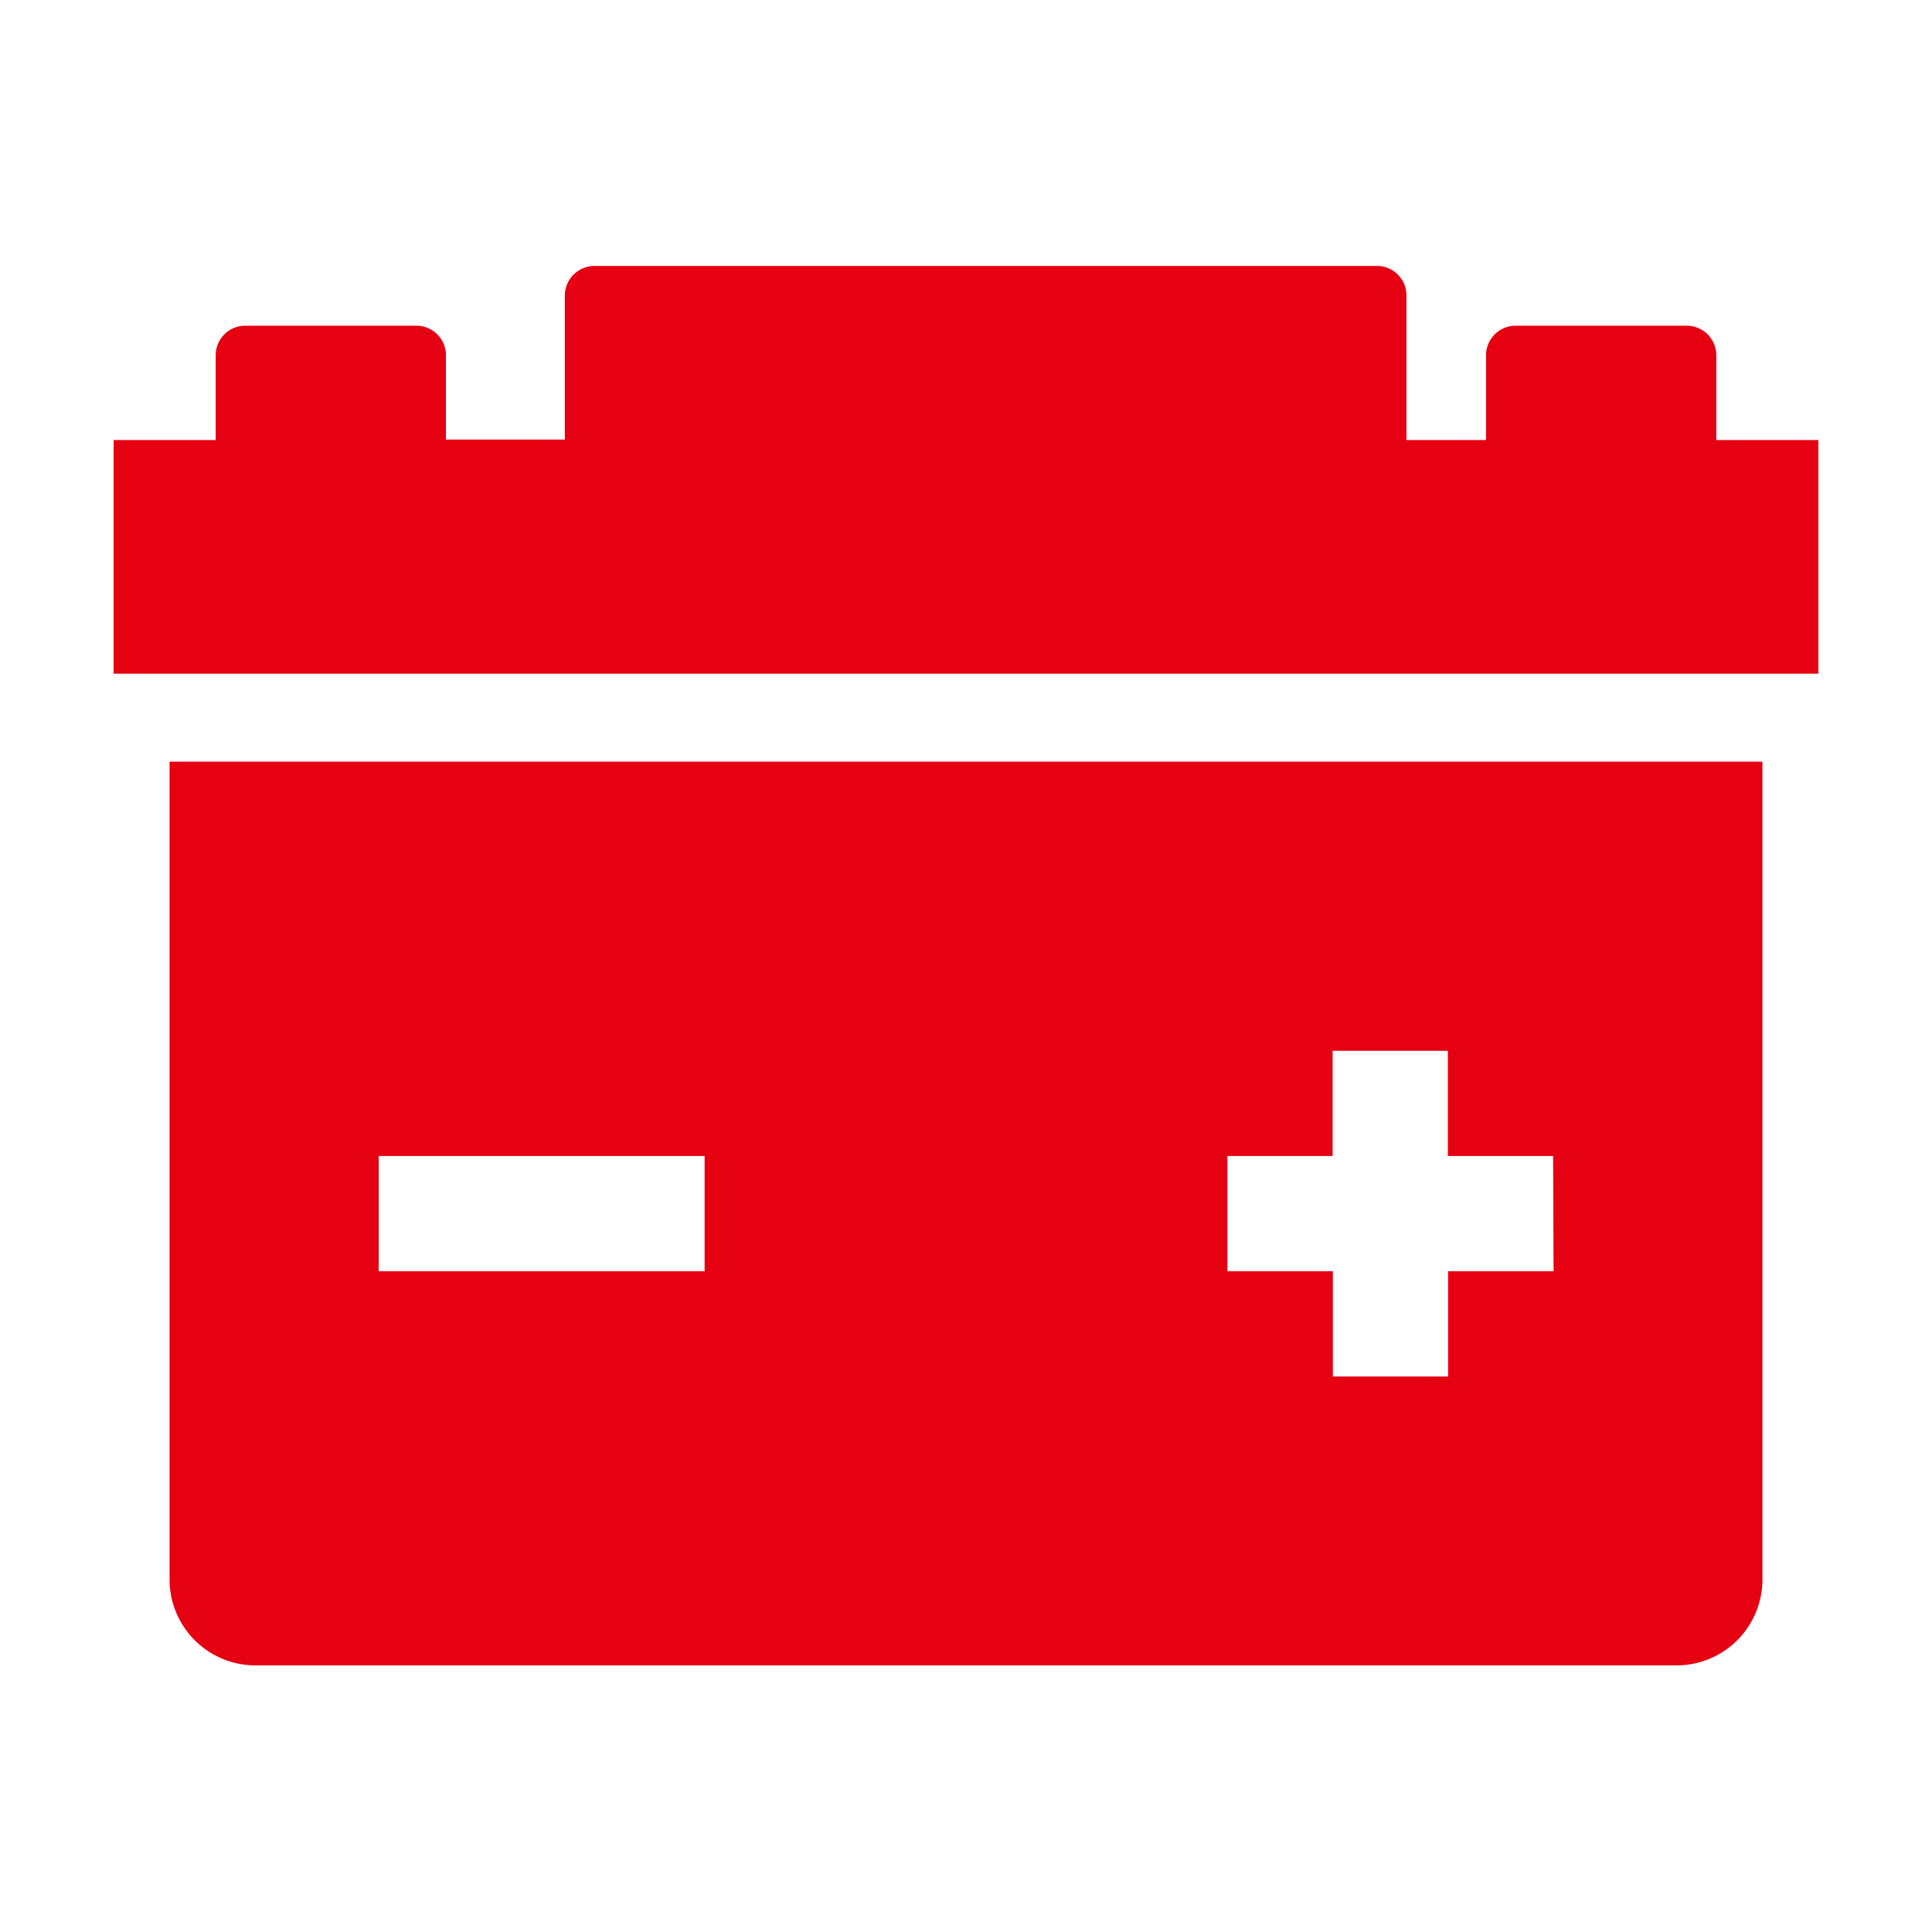 <svg id="レイヤー_1" data-name="レイヤー 1" xmlns="http://www.w3.org/2000/svg" viewBox="0 0 85 85"><defs><style>.cls-1{fill:#e50012;}</style></defs><title>名称未設定-11</title><path class="cls-1" d="M75.51,19.36V15.63a1.3,1.3,0,0,0-1.3-1.3H66.68a1.3,1.3,0,0,0-1.3,1.3v3.73h-3.5V13a1.3,1.3,0,0,0-1.3-1.3H26.16A1.31,1.31,0,0,0,24.85,13v6.34H19.62V15.63a1.3,1.3,0,0,0-1.3-1.3H10.79a1.3,1.3,0,0,0-1.3,1.3v3.73H5V29.64H80V19.36Z"/><path class="cls-1" d="M7.46,33.51v36a3.78,3.78,0,0,0,3.77,3.76H73.77a3.78,3.78,0,0,0,3.77-3.76v-36ZM31,55.93H16.66V50.86H31Zm37.35,0H63.71v4.63H58.64V55.93H54V50.86h4.63V46.23h5.07v4.63h4.63Z"/></svg>